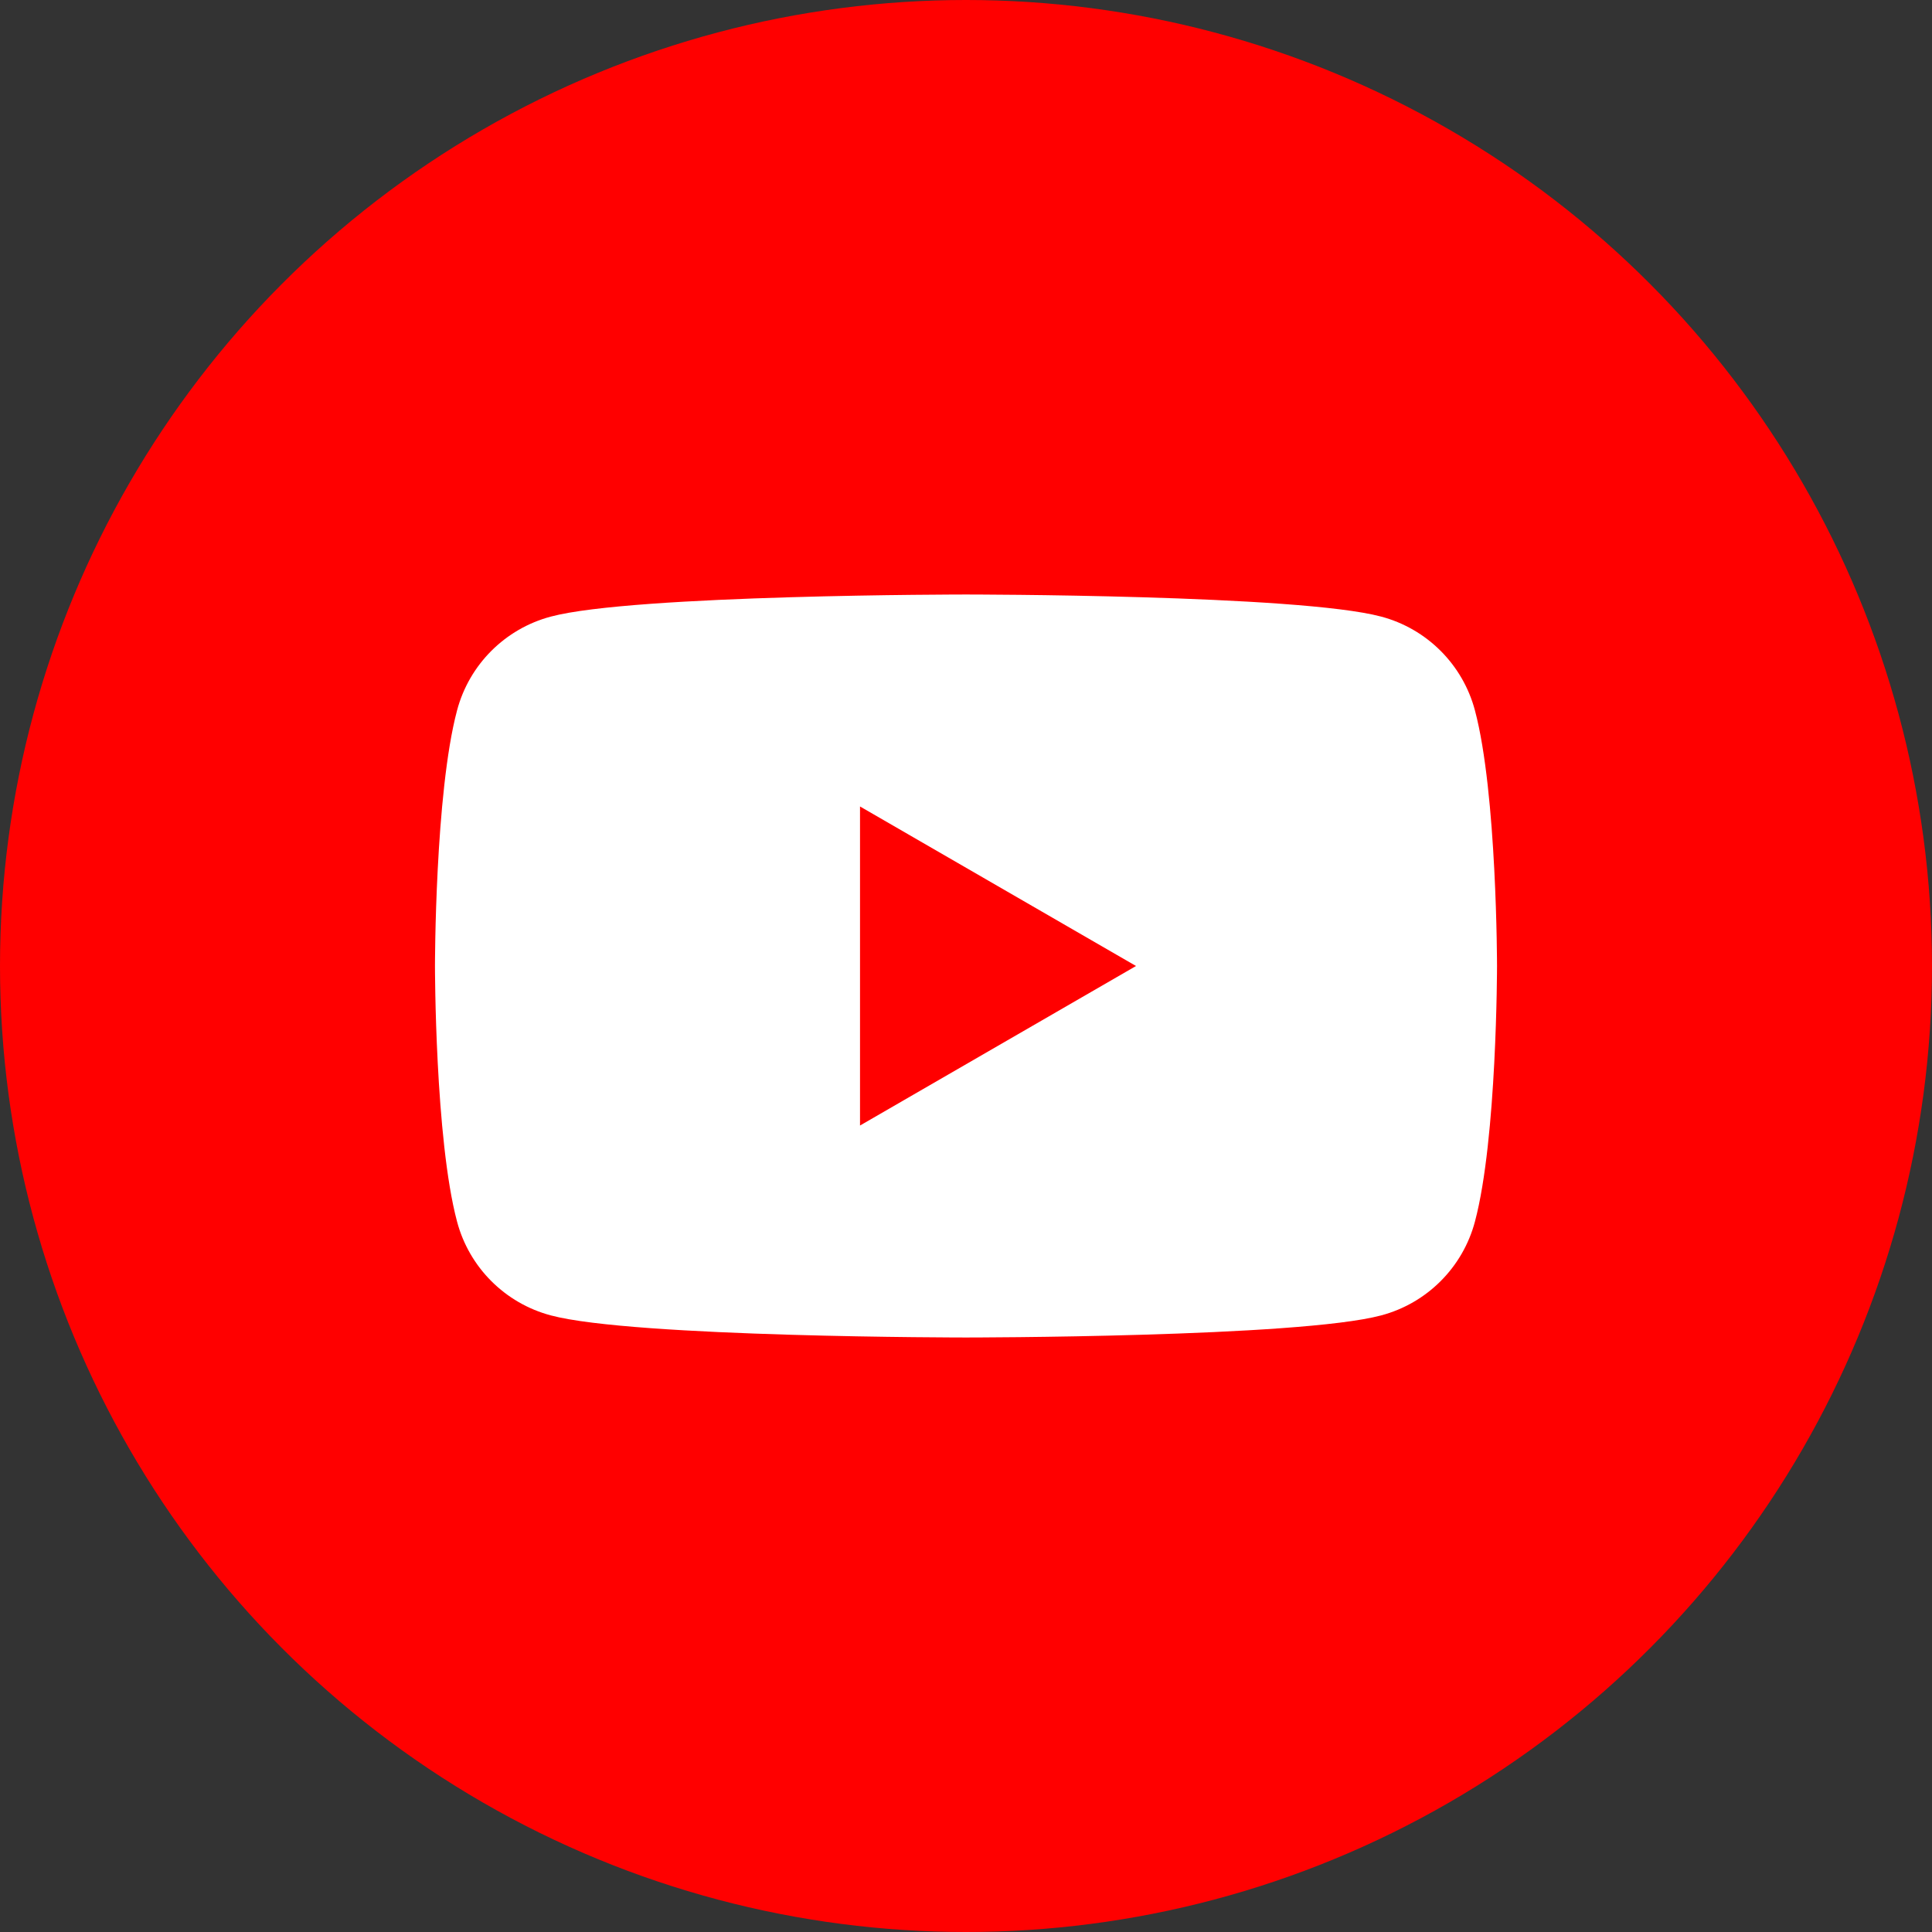 <?xml version="1.0" encoding="UTF-8"?>
<svg id="_レイヤー_2" data-name="レイヤー 2" xmlns="http://www.w3.org/2000/svg" viewBox="0 0 35 35">
  <rect x="0" y="0" width="35" height="35" fill="#333333" stroke="none"/>
  <defs>
    <style>
      .cls-1 {
        fill: #fff;
      }

      .cls-2 {
        fill: red;
      }
    </style>
  </defs>
  <g id="_文字" data-name="文字">
    <g>
      <circle class="cls-2" cx="17.5" cy="17.5" r="17.5"/>
      <g>
        <path class="cls-1" d="m26.72,12.87c-.22-.83-.87-1.48-1.7-1.7-1.5-.4-7.52-.4-7.52-.4,0,0-6.02,0-7.52.4-.83.22-1.48.87-1.7,1.7-.4,1.5-.4,4.63-.4,4.63,0,0,0,3.13.4,4.63.22.83.87,1.48,1.7,1.7,1.5.4,7.52.4,7.52.4,0,0,6.02,0,7.52-.4.83-.22,1.48-.87,1.7-1.7.4-1.5.4-4.63.4-4.63,0,0,0-3.13-.4-4.63Z"/>
        <polygon class="cls-2" points="15.58 20.39 20.58 17.5 15.58 14.61 15.58 20.39"/>
      </g>
    </g>
  </g>
</svg>